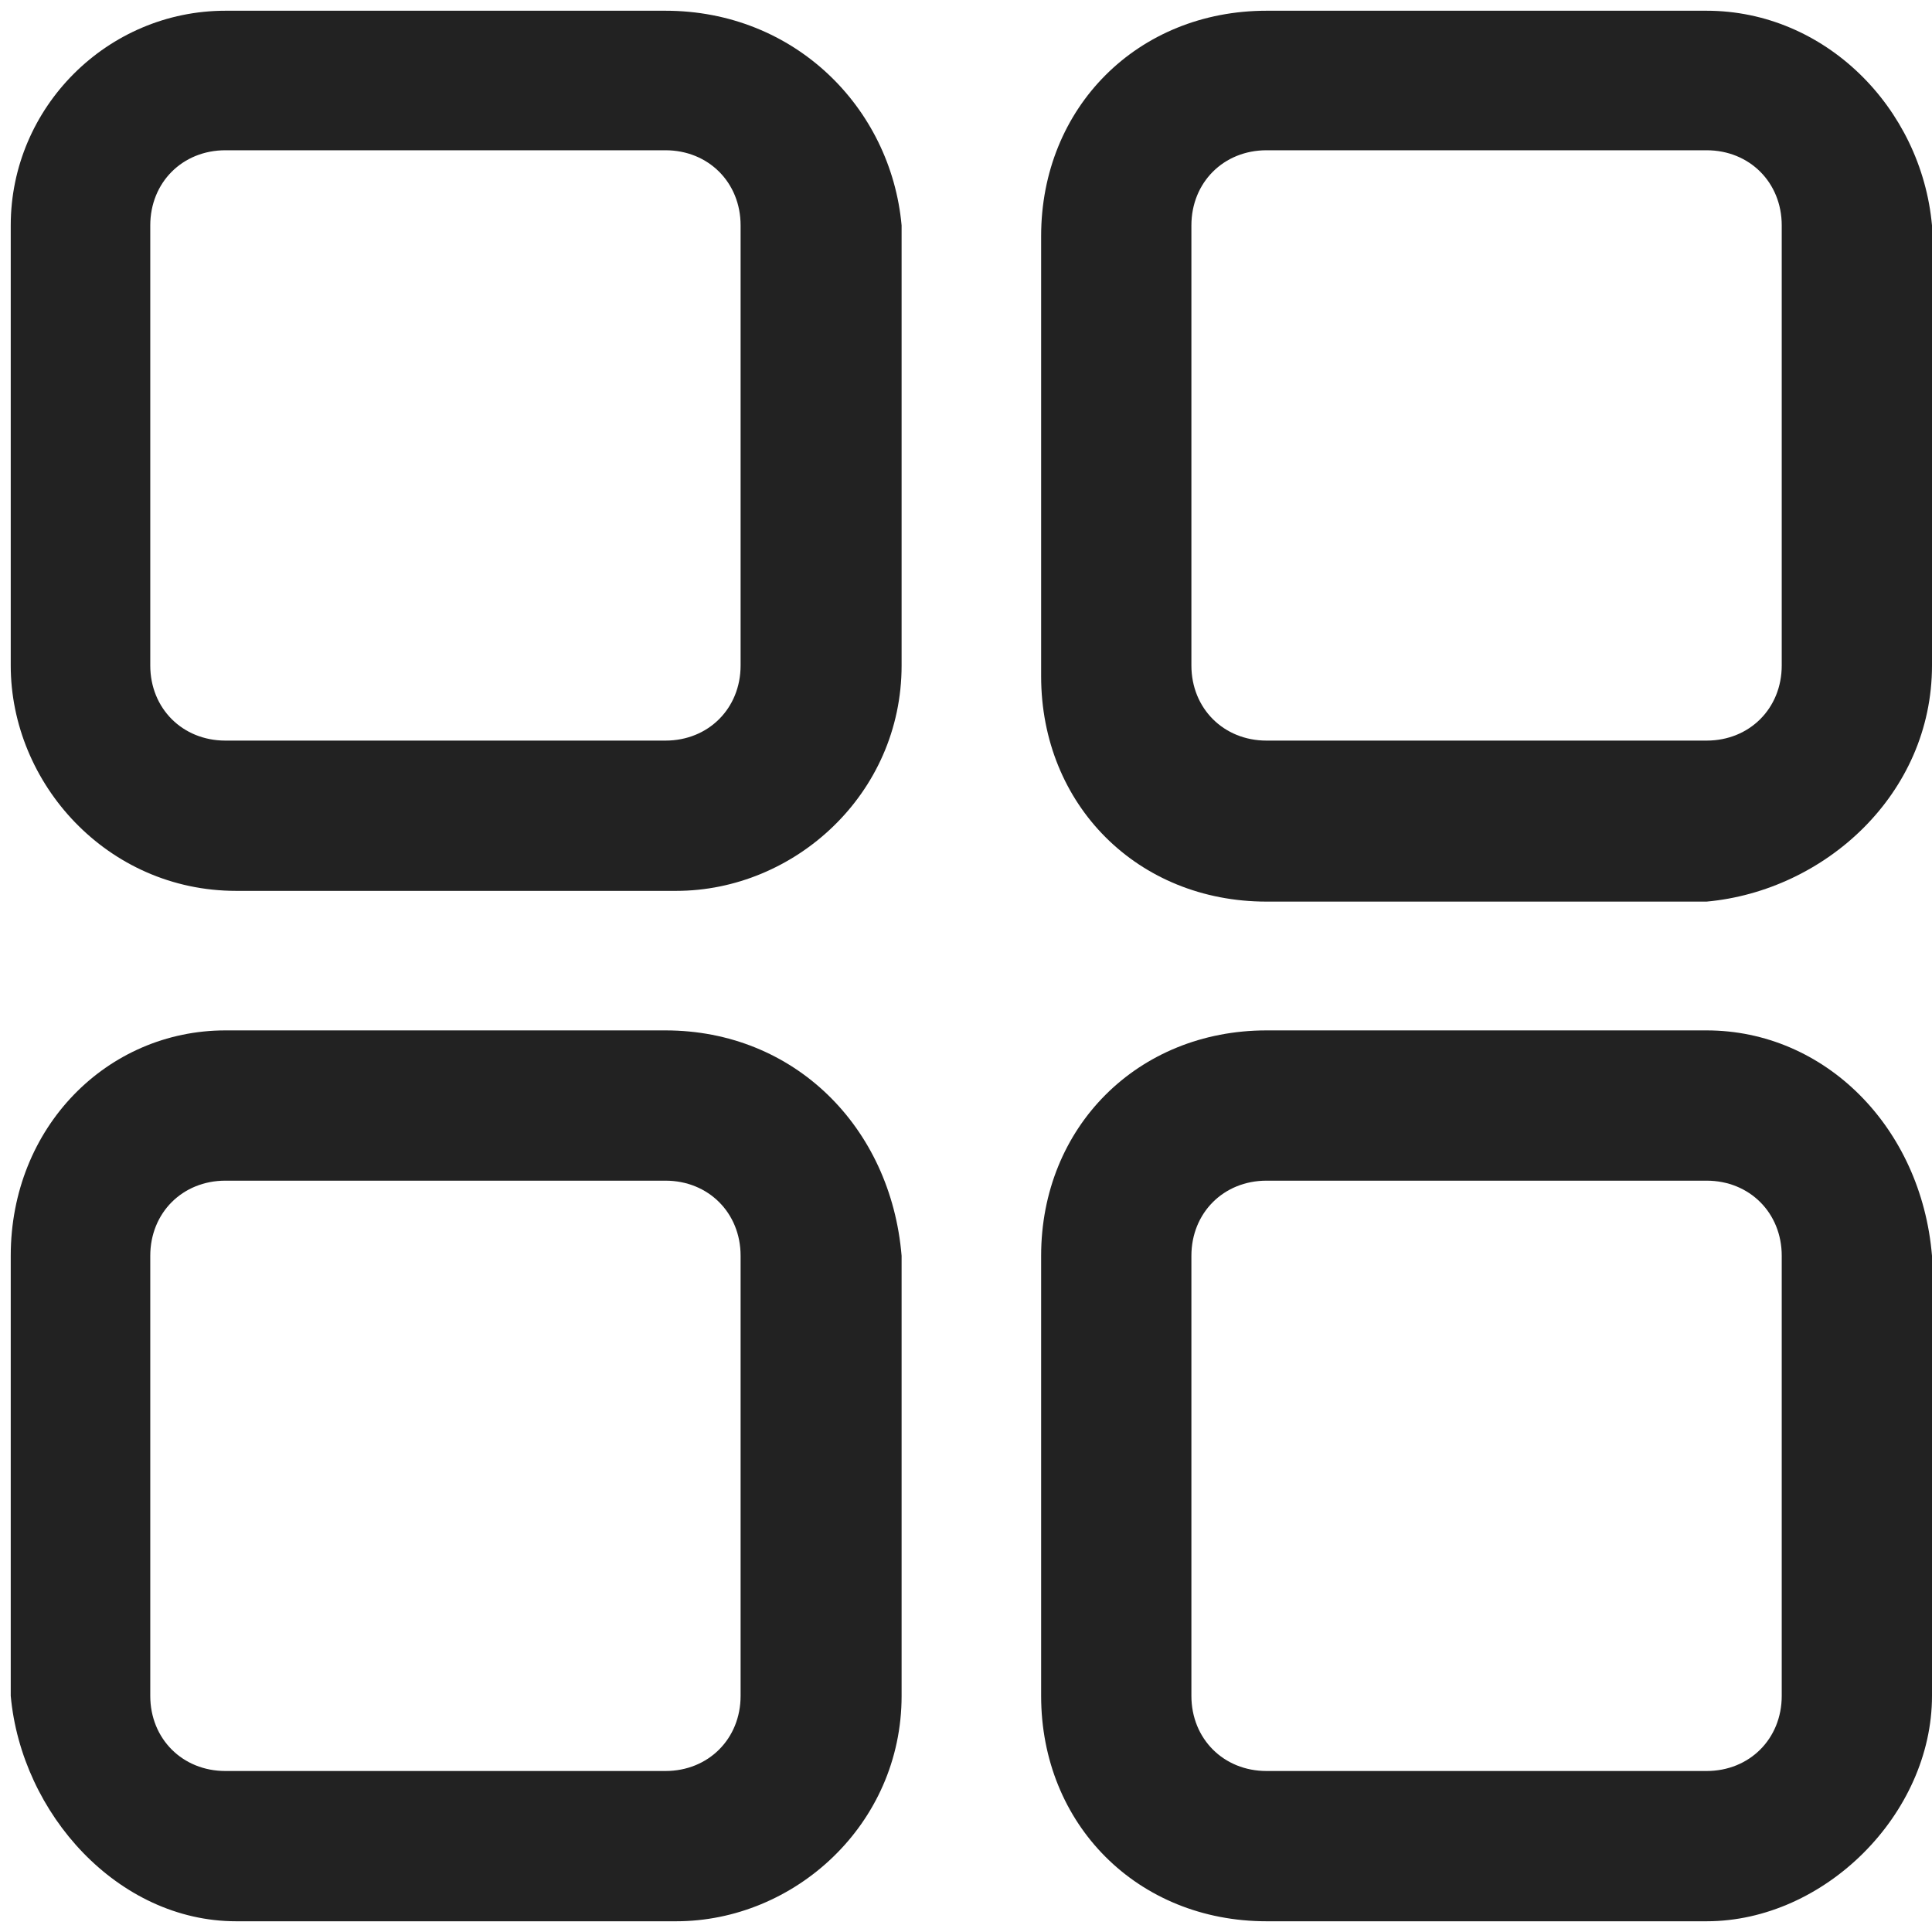 <?xml version="1.0" encoding="utf-8"?>
<!-- Generator: Adobe Illustrator 19.0.0, SVG Export Plug-In . SVG Version: 6.00 Build 0)  -->
<svg version="1.1" id="Layer_1" xmlns="http://www.w3.org/2000/svg" xmlns:xlink="http://www.w3.org/1999/xlink" x="0px" y="0px"
	 width="18px" height="18px" viewBox="2 -3 18 18" style="enable-background:new 2 -3 18 18;" xml:space="preserve">
<style type="text/css">
	.st0{fill:#222222;}
</style>
<g id="XMLID_1_">
	<g>
		<g>
			<path class="st0" d="M8.2-2.9H4.1c-1.1,0-2,0.9-2,2v4.1c0,1.1,0.9,2.1,2.1,2.1h4.1c1.1,0,2.1-0.9,2.1-2.1v-4.1
				C10.3-2,9.4-2.9,8.2-2.9z M8.9,3.2c0,0.4-0.3,0.7-0.7,0.7H4.1c-0.4,0-0.7-0.3-0.7-0.7v-4.1c0-0.4,0.3-0.7,0.7-0.7h4.1
				c0.4,0,0.7,0.3,0.7,0.7C8.9-0.9,8.9,3.2,8.9,3.2z"/>
		</g>
	</g>
	<g>
		<g>
			<path class="st0" d="M17.9-2.9h-4.1c-1.2,0-2.1,0.9-2.1,2.1v4.1c0,1.2,0.9,2.1,2.1,2.1h4.1c1.1-0.1,2.1-1,2.1-2.2v-4.1
				C19.9-2,19-2.9,17.9-2.9z M18.6,3.2c0,0.4-0.3,0.7-0.7,0.7h-4.1c-0.4,0-0.7-0.3-0.7-0.7v-4.1c0-0.4,0.3-0.7,0.7-0.7h4.1
				c0.4,0,0.7,0.3,0.7,0.7C18.6-0.9,18.6,3.2,18.6,3.2z"/>
		</g>
	</g>
	<g>
		<g>
			<path class="st0" d="M8.2,6.6H4.1C3,6.6,2.1,7.5,2.1,8.7v4.1c0.1,1.1,1,2.1,2.1,2.1h4.1c1.1,0,2.1-0.9,2.1-2.1V8.7
				C10.3,7.5,9.4,6.6,8.2,6.6z M8.9,12.8c0,0.4-0.3,0.7-0.7,0.7H4.1c-0.4,0-0.7-0.3-0.7-0.7V8.7C3.4,8.3,3.7,8,4.1,8h4.1
				c0.4,0,0.7,0.3,0.7,0.7C8.9,8.7,8.9,12.8,8.9,12.8z"/>
		</g>
	</g>
	<g>
		<g>
			<path class="st0" d="M17.9,6.6h-4.1c-1.2,0-2.1,0.9-2.1,2.1v4.1c0,1.2,0.9,2.1,2.1,2.1h4.1c1.1,0,2.1-1,2.1-2.1V8.7
				C19.9,7.5,19,6.6,17.9,6.6z M18.6,12.8c0,0.4-0.3,0.7-0.7,0.7h-4.1c-0.4,0-0.7-0.3-0.7-0.7V8.7c0-0.4,0.3-0.7,0.7-0.7h4.1
				c0.4,0,0.7,0.3,0.7,0.7C18.6,8.7,18.6,12.8,18.6,12.8z"/>
		</g>
	</g>
</g>
</svg>

